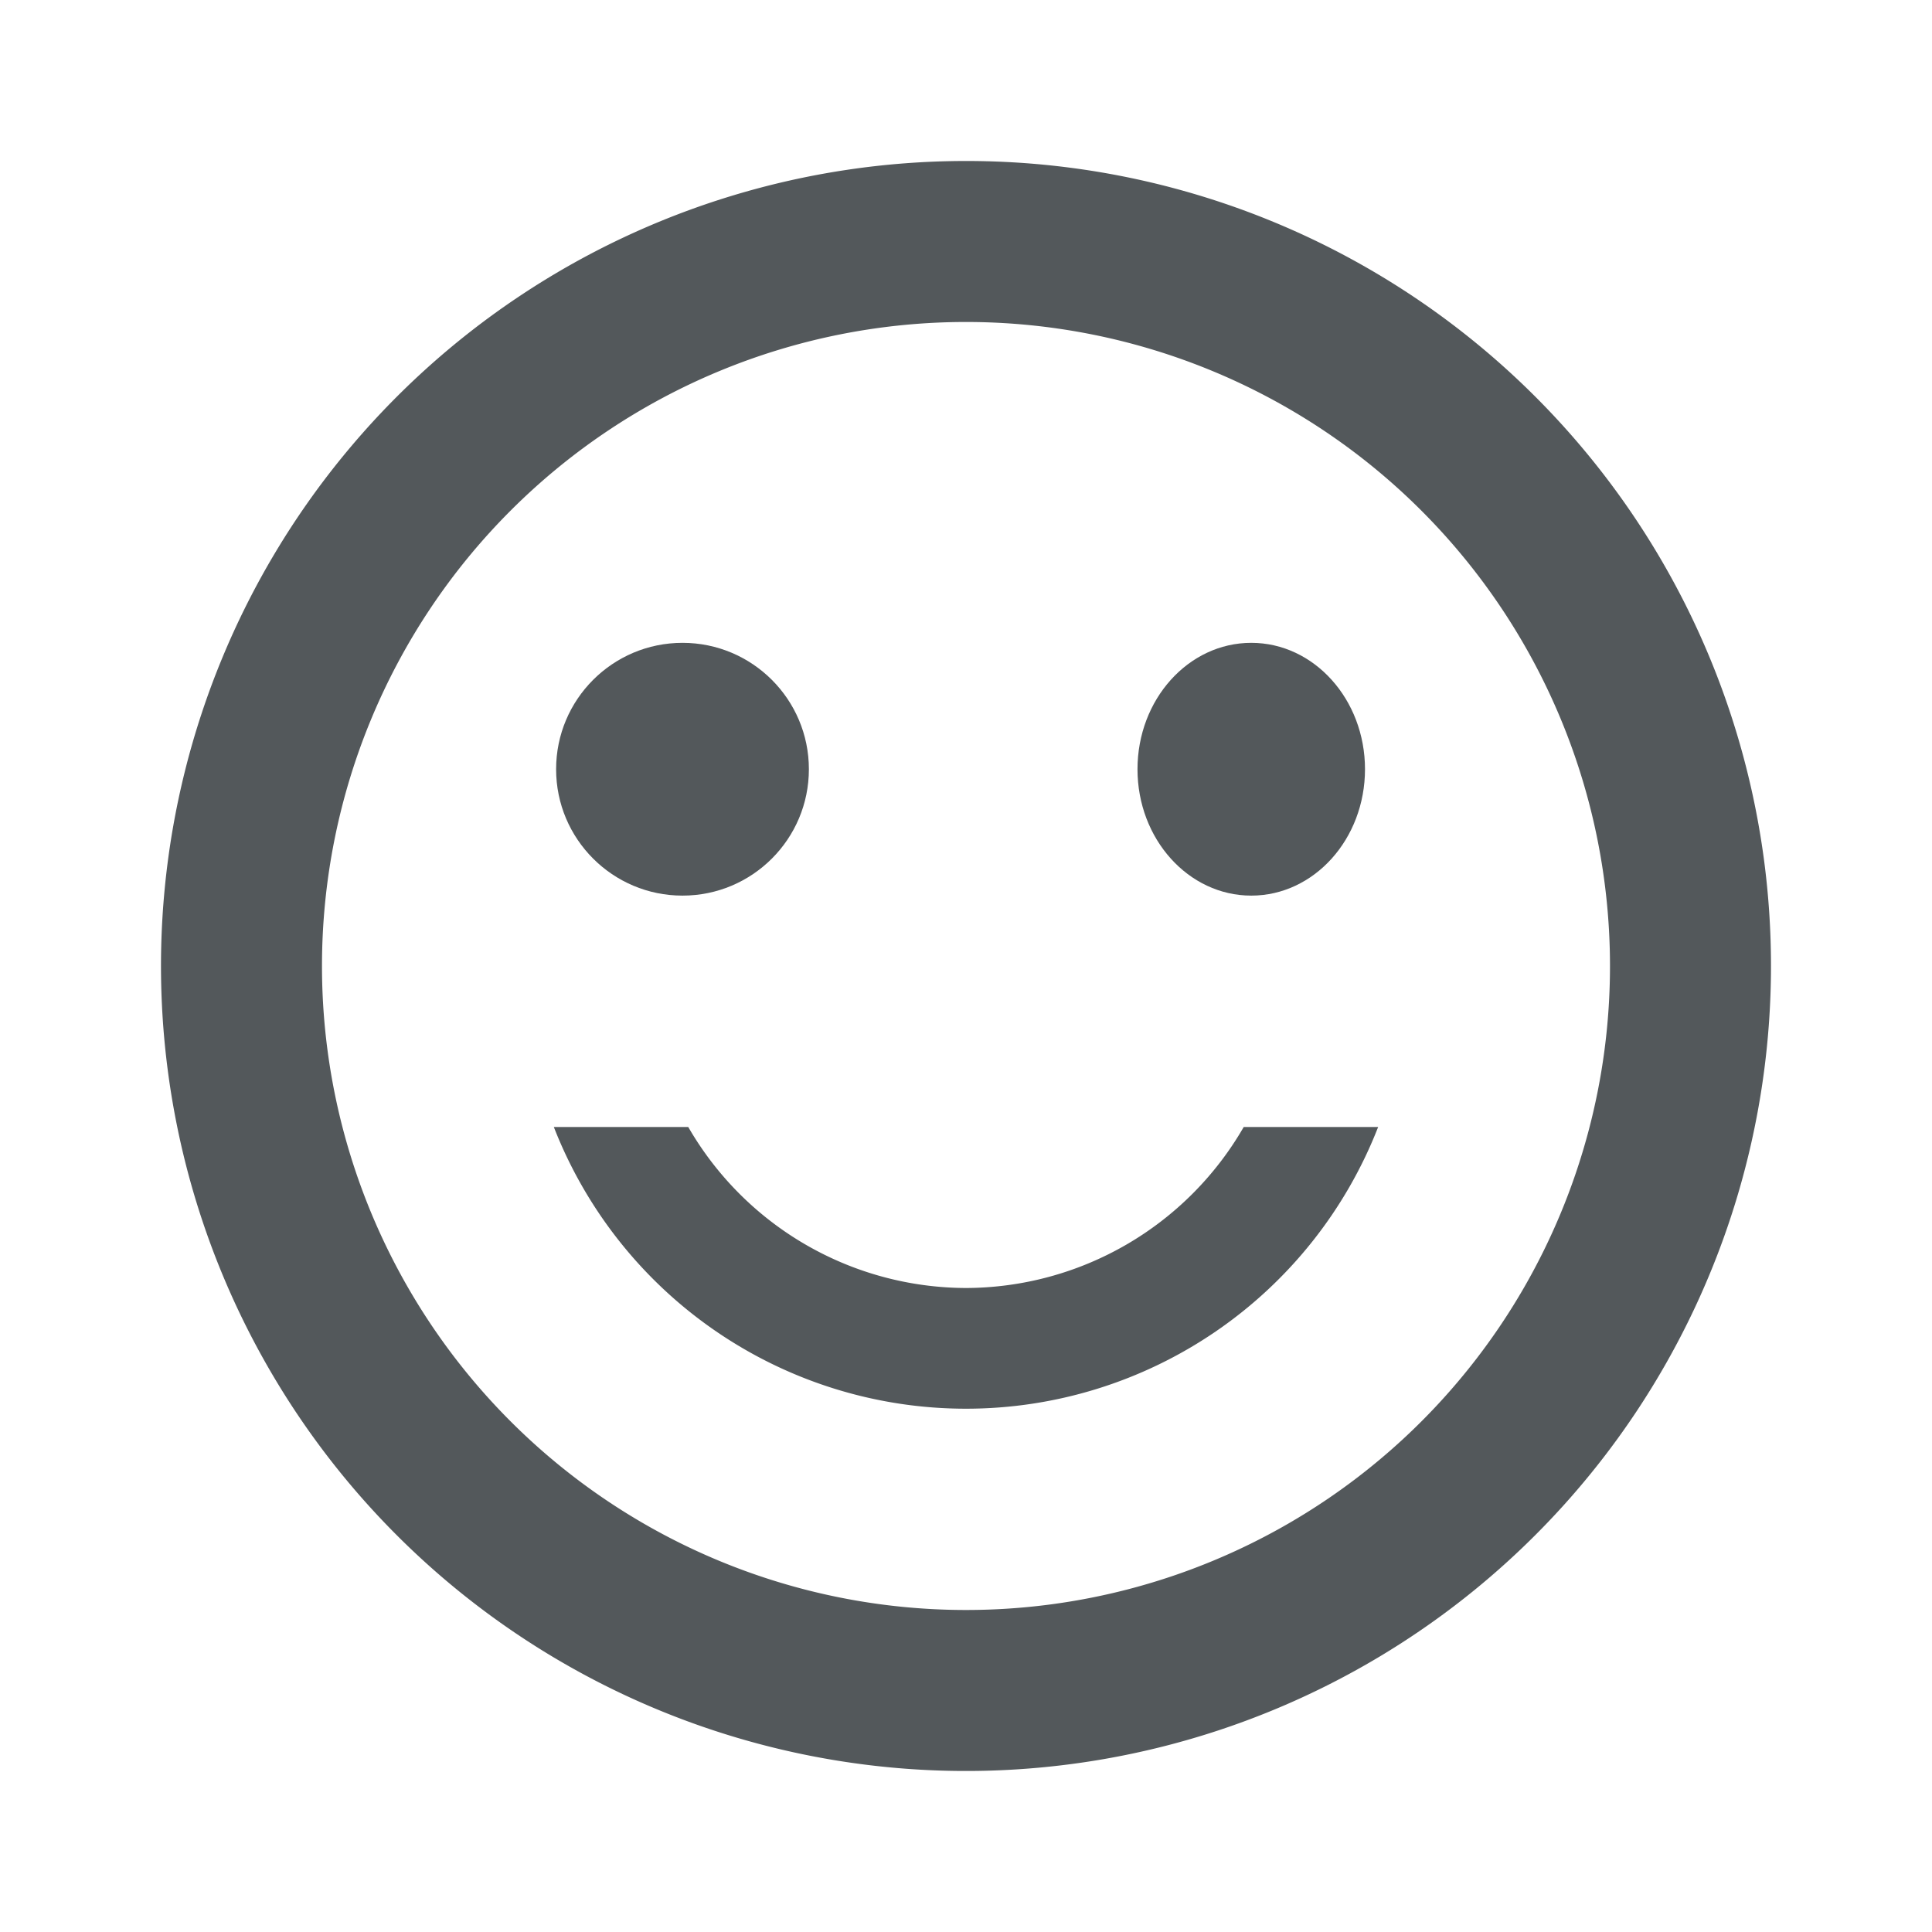 <svg id="sentiment_satisfied_black_24dp" xmlns="http://www.w3.org/2000/svg" width="76.431" height="76.431" viewBox="0 0 76.431 76.431">
  <path id="Path_1814" data-name="Path 1814" d="M0,0H76.431V76.431H0Z" fill="none"/>
  <ellipse id="Ellipse_181" data-name="Ellipse 181" cx="4.5" cy="5" rx="4.5" ry="5" transform="translate(45 25.431)" fill="#53585b"/>
  <circle id="Ellipse_182" data-name="Ellipse 182" cx="5" cy="5" r="5" transform="translate(22 25.431)" fill="#53585b"/>
  <path id="Path_1815" data-name="Path 1815" d="M33.846,46.585a12.728,12.728,0,0,1-10.987-6.369H17.541a17.5,17.5,0,0,0,32.61,0H44.833a12.728,12.728,0,0,1-10.987,6.369ZM33.814,2A31.846,31.846,0,1,0,65.692,33.846,31.831,31.831,0,0,0,33.814,2Zm.032,57.323A25.477,25.477,0,1,1,59.323,33.846,25.47,25.47,0,0,1,33.846,59.323Z" transform="translate(4.369 4.369)" fill="#53585b"/>
</svg>

